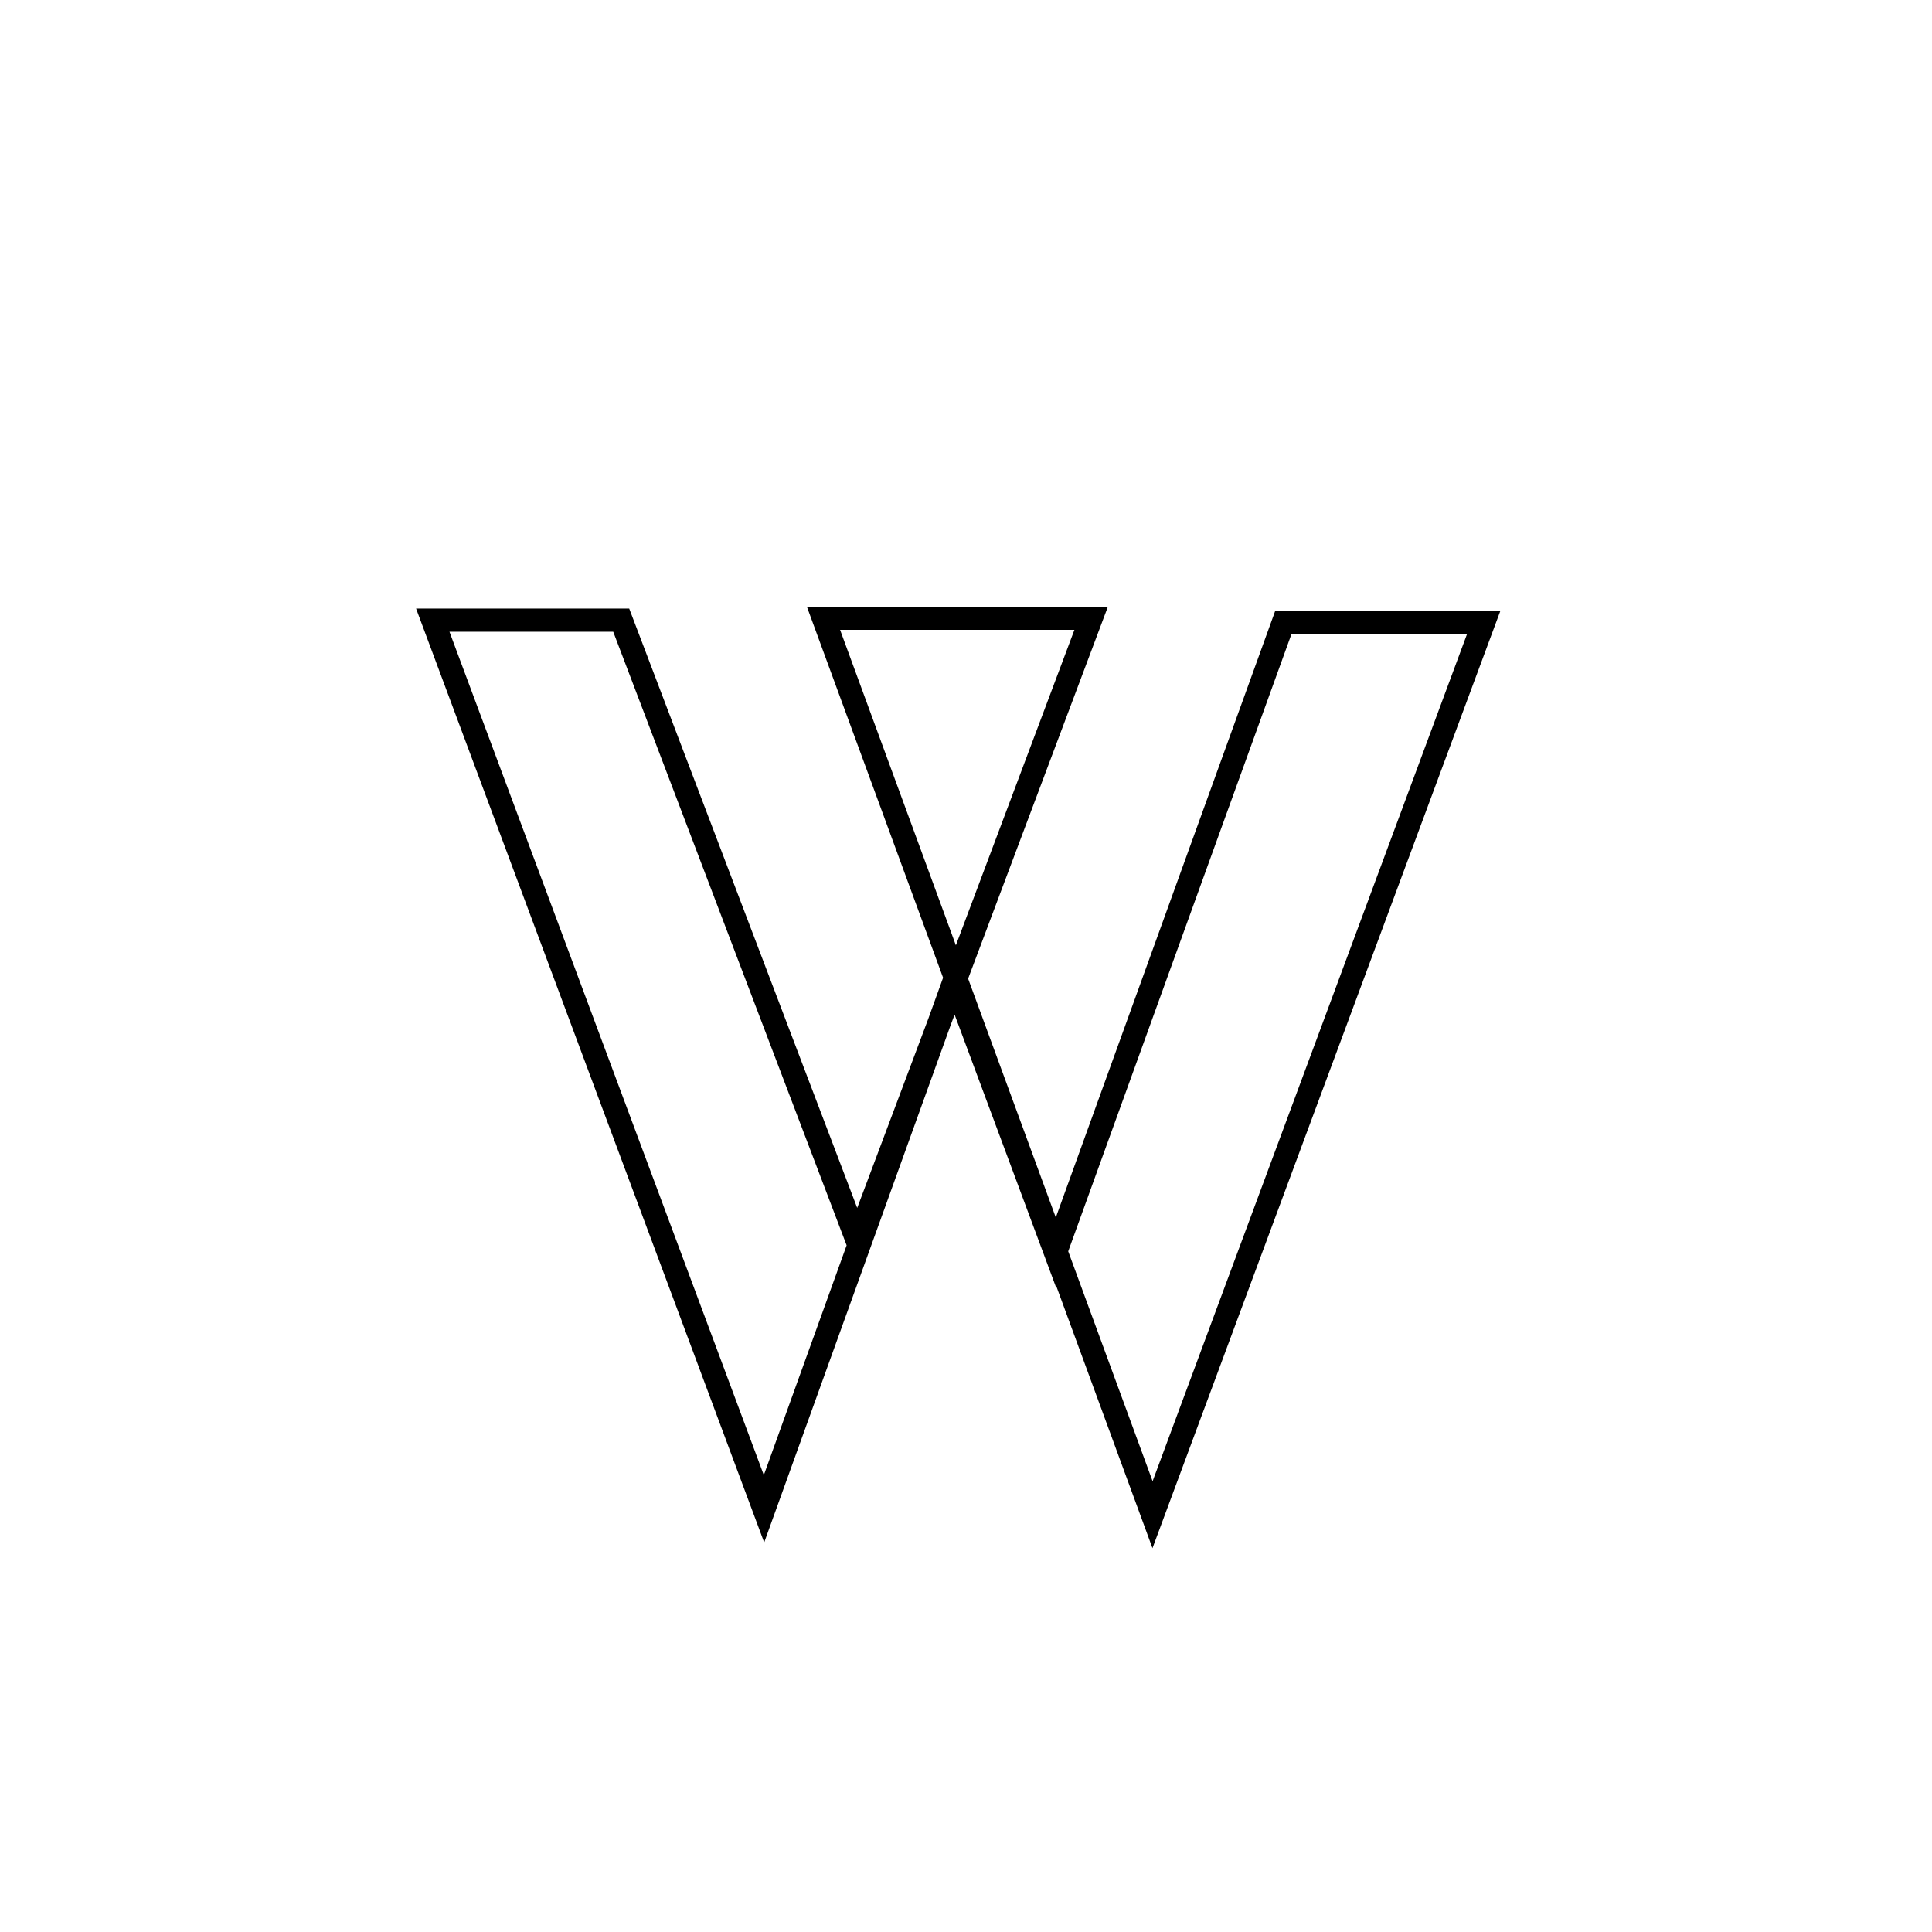 <svg width="65" height="65" viewBox="0 0 65 65" fill="none" xmlns="http://www.w3.org/2000/svg">
<g clip-path="url(#clip0_2_556)">
<g filter="url(#filter0_d_2_556)">
<circle cx="32.5" cy="32.5" r="32.5" fill="white"/>
</g>
<path d="M14.56 20.864H20.9L28.842 41.742L36.711 20.8H27.705L38.776 50.96L49.92 20.935H43.179L35.51 42.139L32.108 32.993L25.704 50.761L14.56 20.864Z" stroke="black" stroke-width="0.78" stroke-miterlimit="10"/>
</g>
<defs>
<filter id="filter0_d_2_556" x="-20.8" y="-10.4" width="106.6" height="106.6" filterUnits="userSpaceOnUse" color-interpolation-filters="sRGB">
<feFlood flood-opacity="0" result="BackgroundImageFix"/>
<feColorMatrix in="SourceAlpha" type="matrix" values="0 0 0 0 0 0 0 0 0 0 0 0 0 0 0 0 0 0 127 0" result="hardAlpha"/>
<feOffset dy="10.4"/>
<feGaussianBlur stdDeviation="10.4"/>
<feColorMatrix type="matrix" values="0 0 0 0 0 0 0 0 0 0 0 0 0 0 0 0 0 0 0.1 0"/>
<feBlend mode="normal" in2="BackgroundImageFix" result="effect1_dropShadow_2_556"/>
<feBlend mode="normal" in="SourceGraphic" in2="effect1_dropShadow_2_556" result="shape"/>
</filter>
<clipPath id="clip0_2_556">
<rect width="65" height="65" fill="white"/>
</clipPath>
</defs>
</svg>
